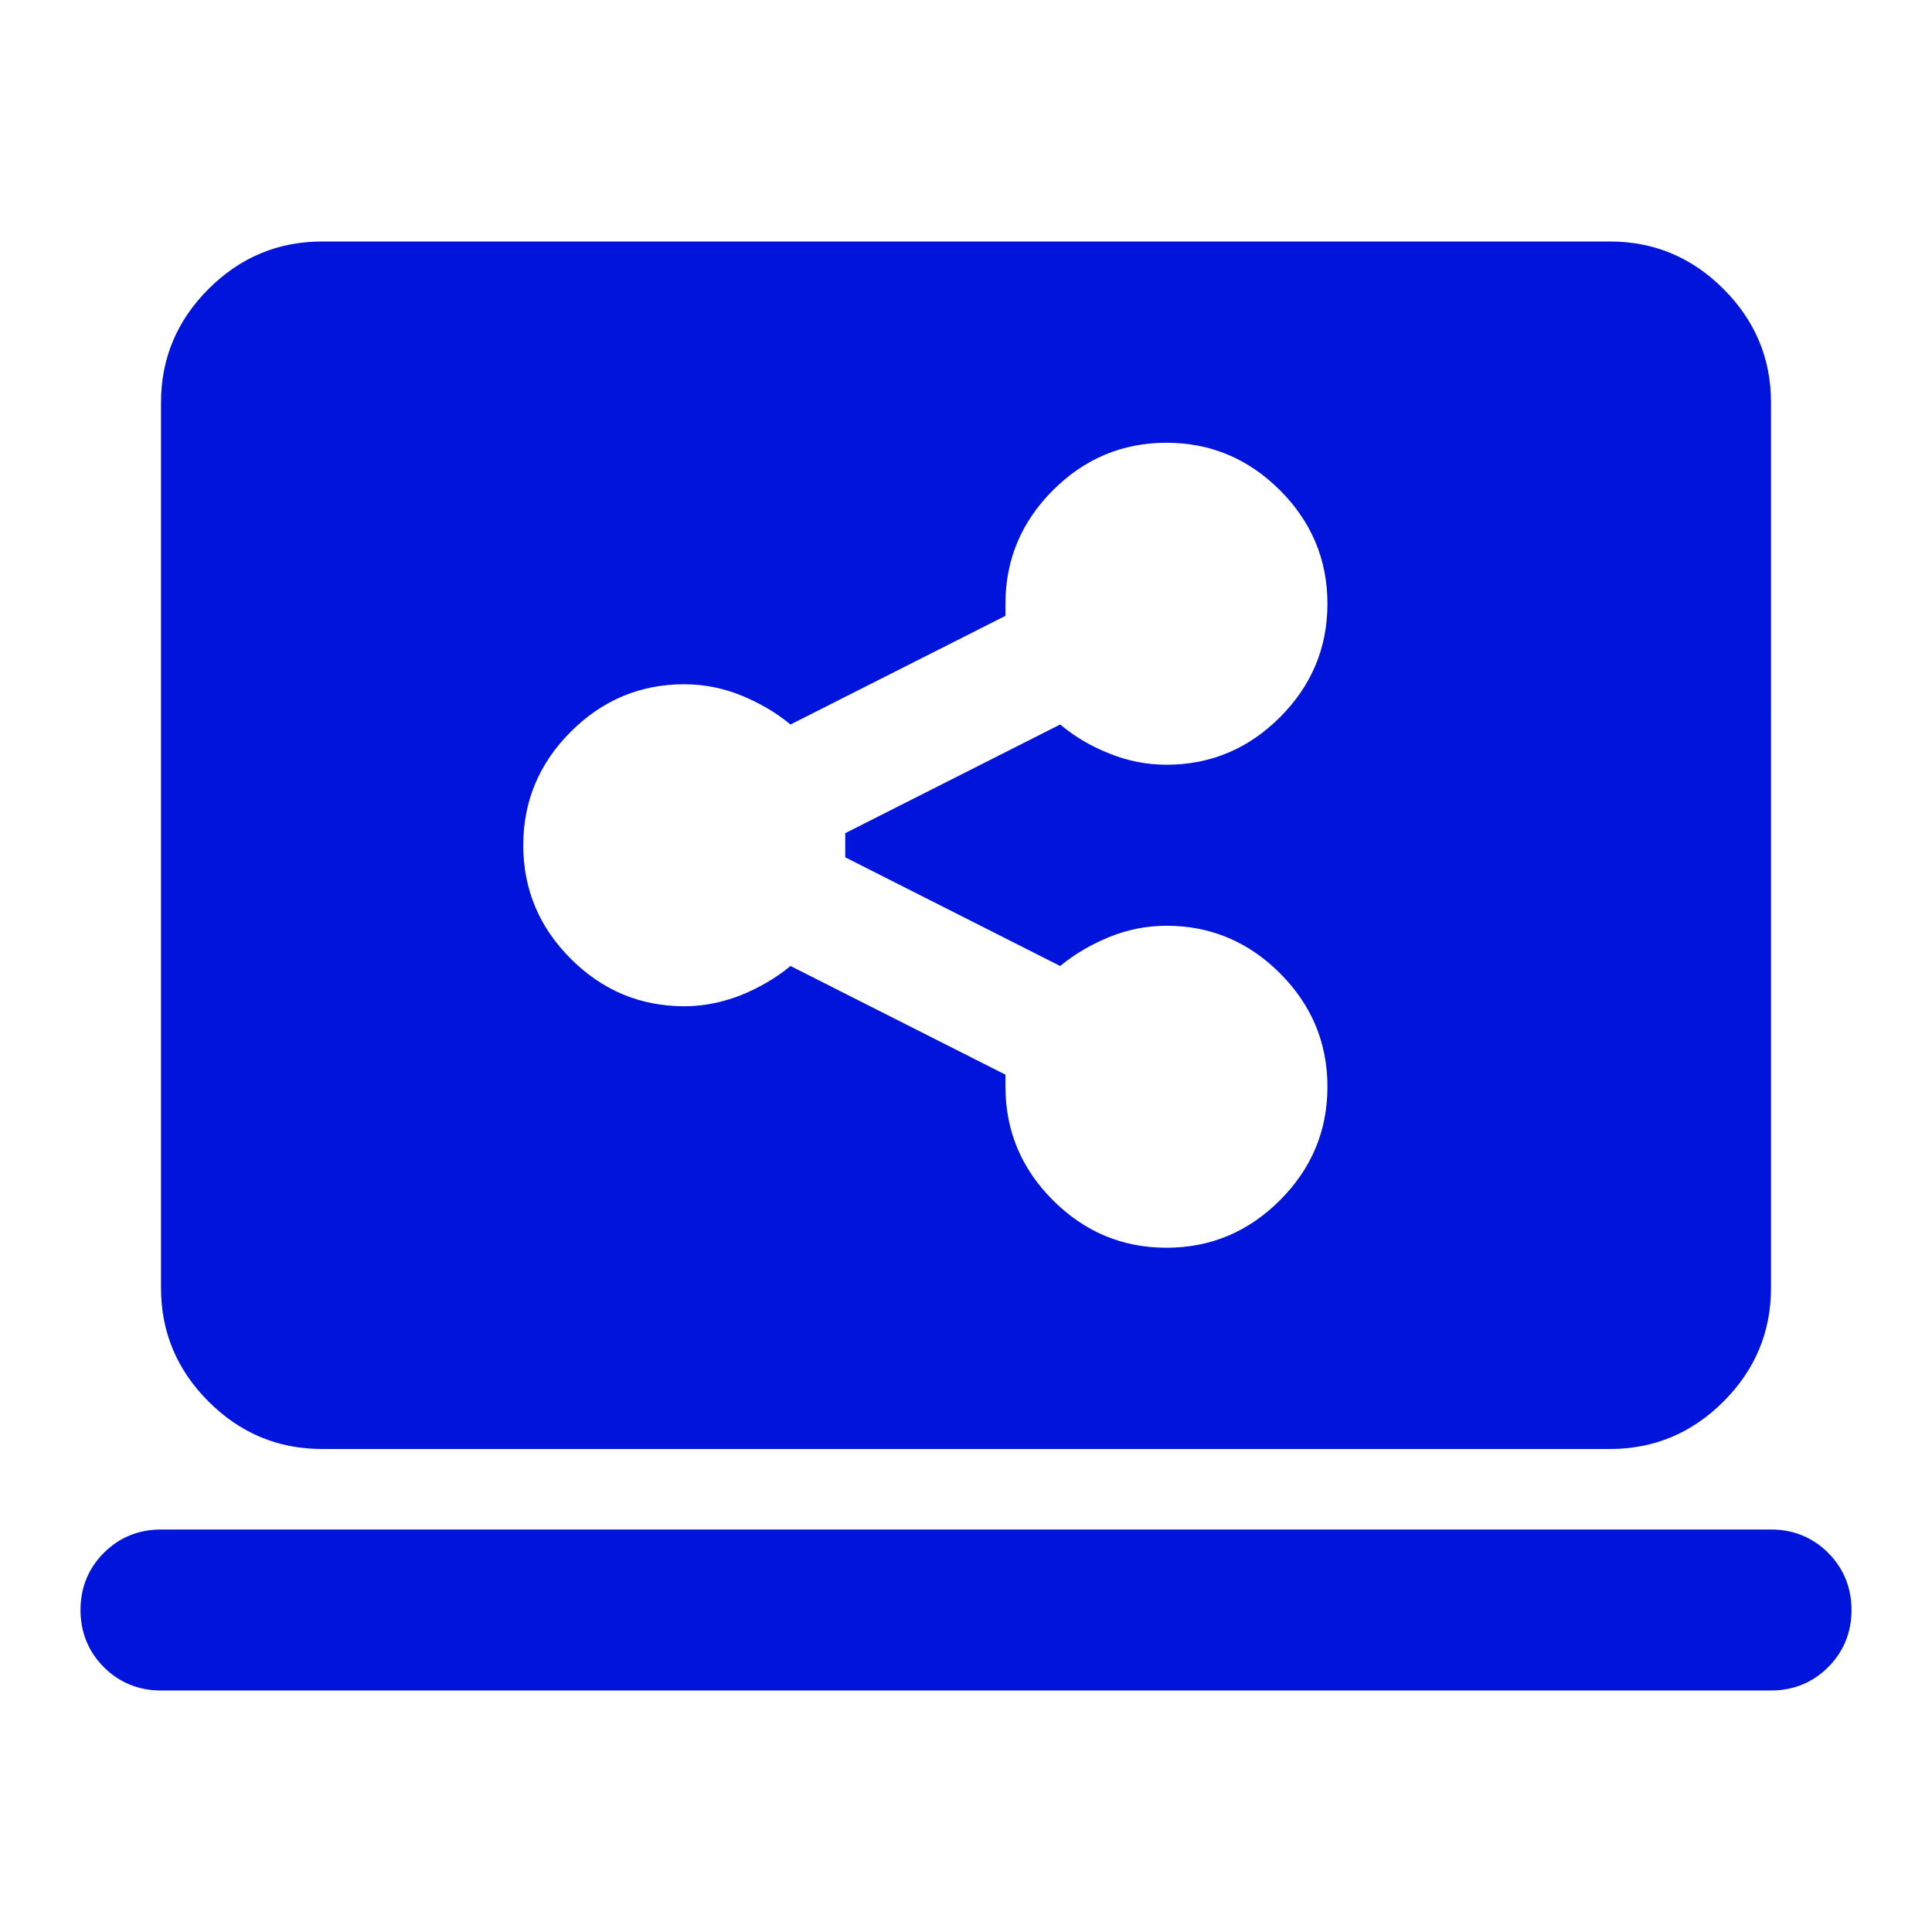 <?xml version="1.0" encoding="UTF-8"?>
<svg id="final_Outlines" data-name="final Outlines" xmlns="http://www.w3.org/2000/svg" viewBox="0 0 24 24">
  <defs>
    <style>
      .cls-1 {
        fill: #0014dc;
      }
    </style>
  </defs>
  <path class="cls-1" d="M4,18H20c.55,0,1.02-.2,1.41-.59,.39-.39,.59-.86,.59-1.41V5c0-.55-.2-1.02-.59-1.41-.39-.39-.86-.59-1.41-.59H4c-.55,0-1.02,.2-1.41,.59s-.59,.86-.59,1.41v11c0,.55,.2,1.02,.59,1.41,.39,.39,.86,.59,1.41,.59Zm3.09-8.91c.39-.39,.86-.59,1.41-.59,.25,0,.49,.05,.71,.14,.22,.09,.43,.21,.61,.36l2.67-1.35v-.15c0-.55,.2-1.02,.59-1.41,.39-.39,.86-.59,1.41-.59s1.02,.2,1.41,.59c.39,.39,.59,.86,.59,1.41s-.2,1.02-.59,1.41c-.39,.39-.86,.59-1.41,.59-.25,0-.49-.05-.71-.14-.23-.09-.43-.21-.61-.36l-2.67,1.35v.3l2.67,1.35c.18-.15,.39-.27,.61-.36,.22-.09,.46-.14,.71-.14,.55,0,1.02,.2,1.41,.59,.39,.39,.59,.86,.59,1.41s-.2,1.02-.59,1.41c-.39,.39-.86,.59-1.41,.59s-1.02-.2-1.41-.59c-.39-.39-.59-.86-.59-1.41v-.15l-2.67-1.35c-.18,.15-.39,.27-.61,.36-.23,.09-.46,.14-.71,.14-.55,0-1.02-.2-1.41-.59-.39-.39-.59-.86-.59-1.41s.2-1.02,.59-1.41Zm15.91,10.91c0,.28-.1,.52-.29,.71-.19,.19-.43,.29-.71,.29H2c-.28,0-.52-.1-.71-.29-.19-.19-.29-.43-.29-.71s.1-.52,.29-.71c.19-.19,.43-.29,.71-.29H22c.28,0,.52,.1,.71,.29,.19,.19,.29,.43,.29,.71Z"/>
</svg>